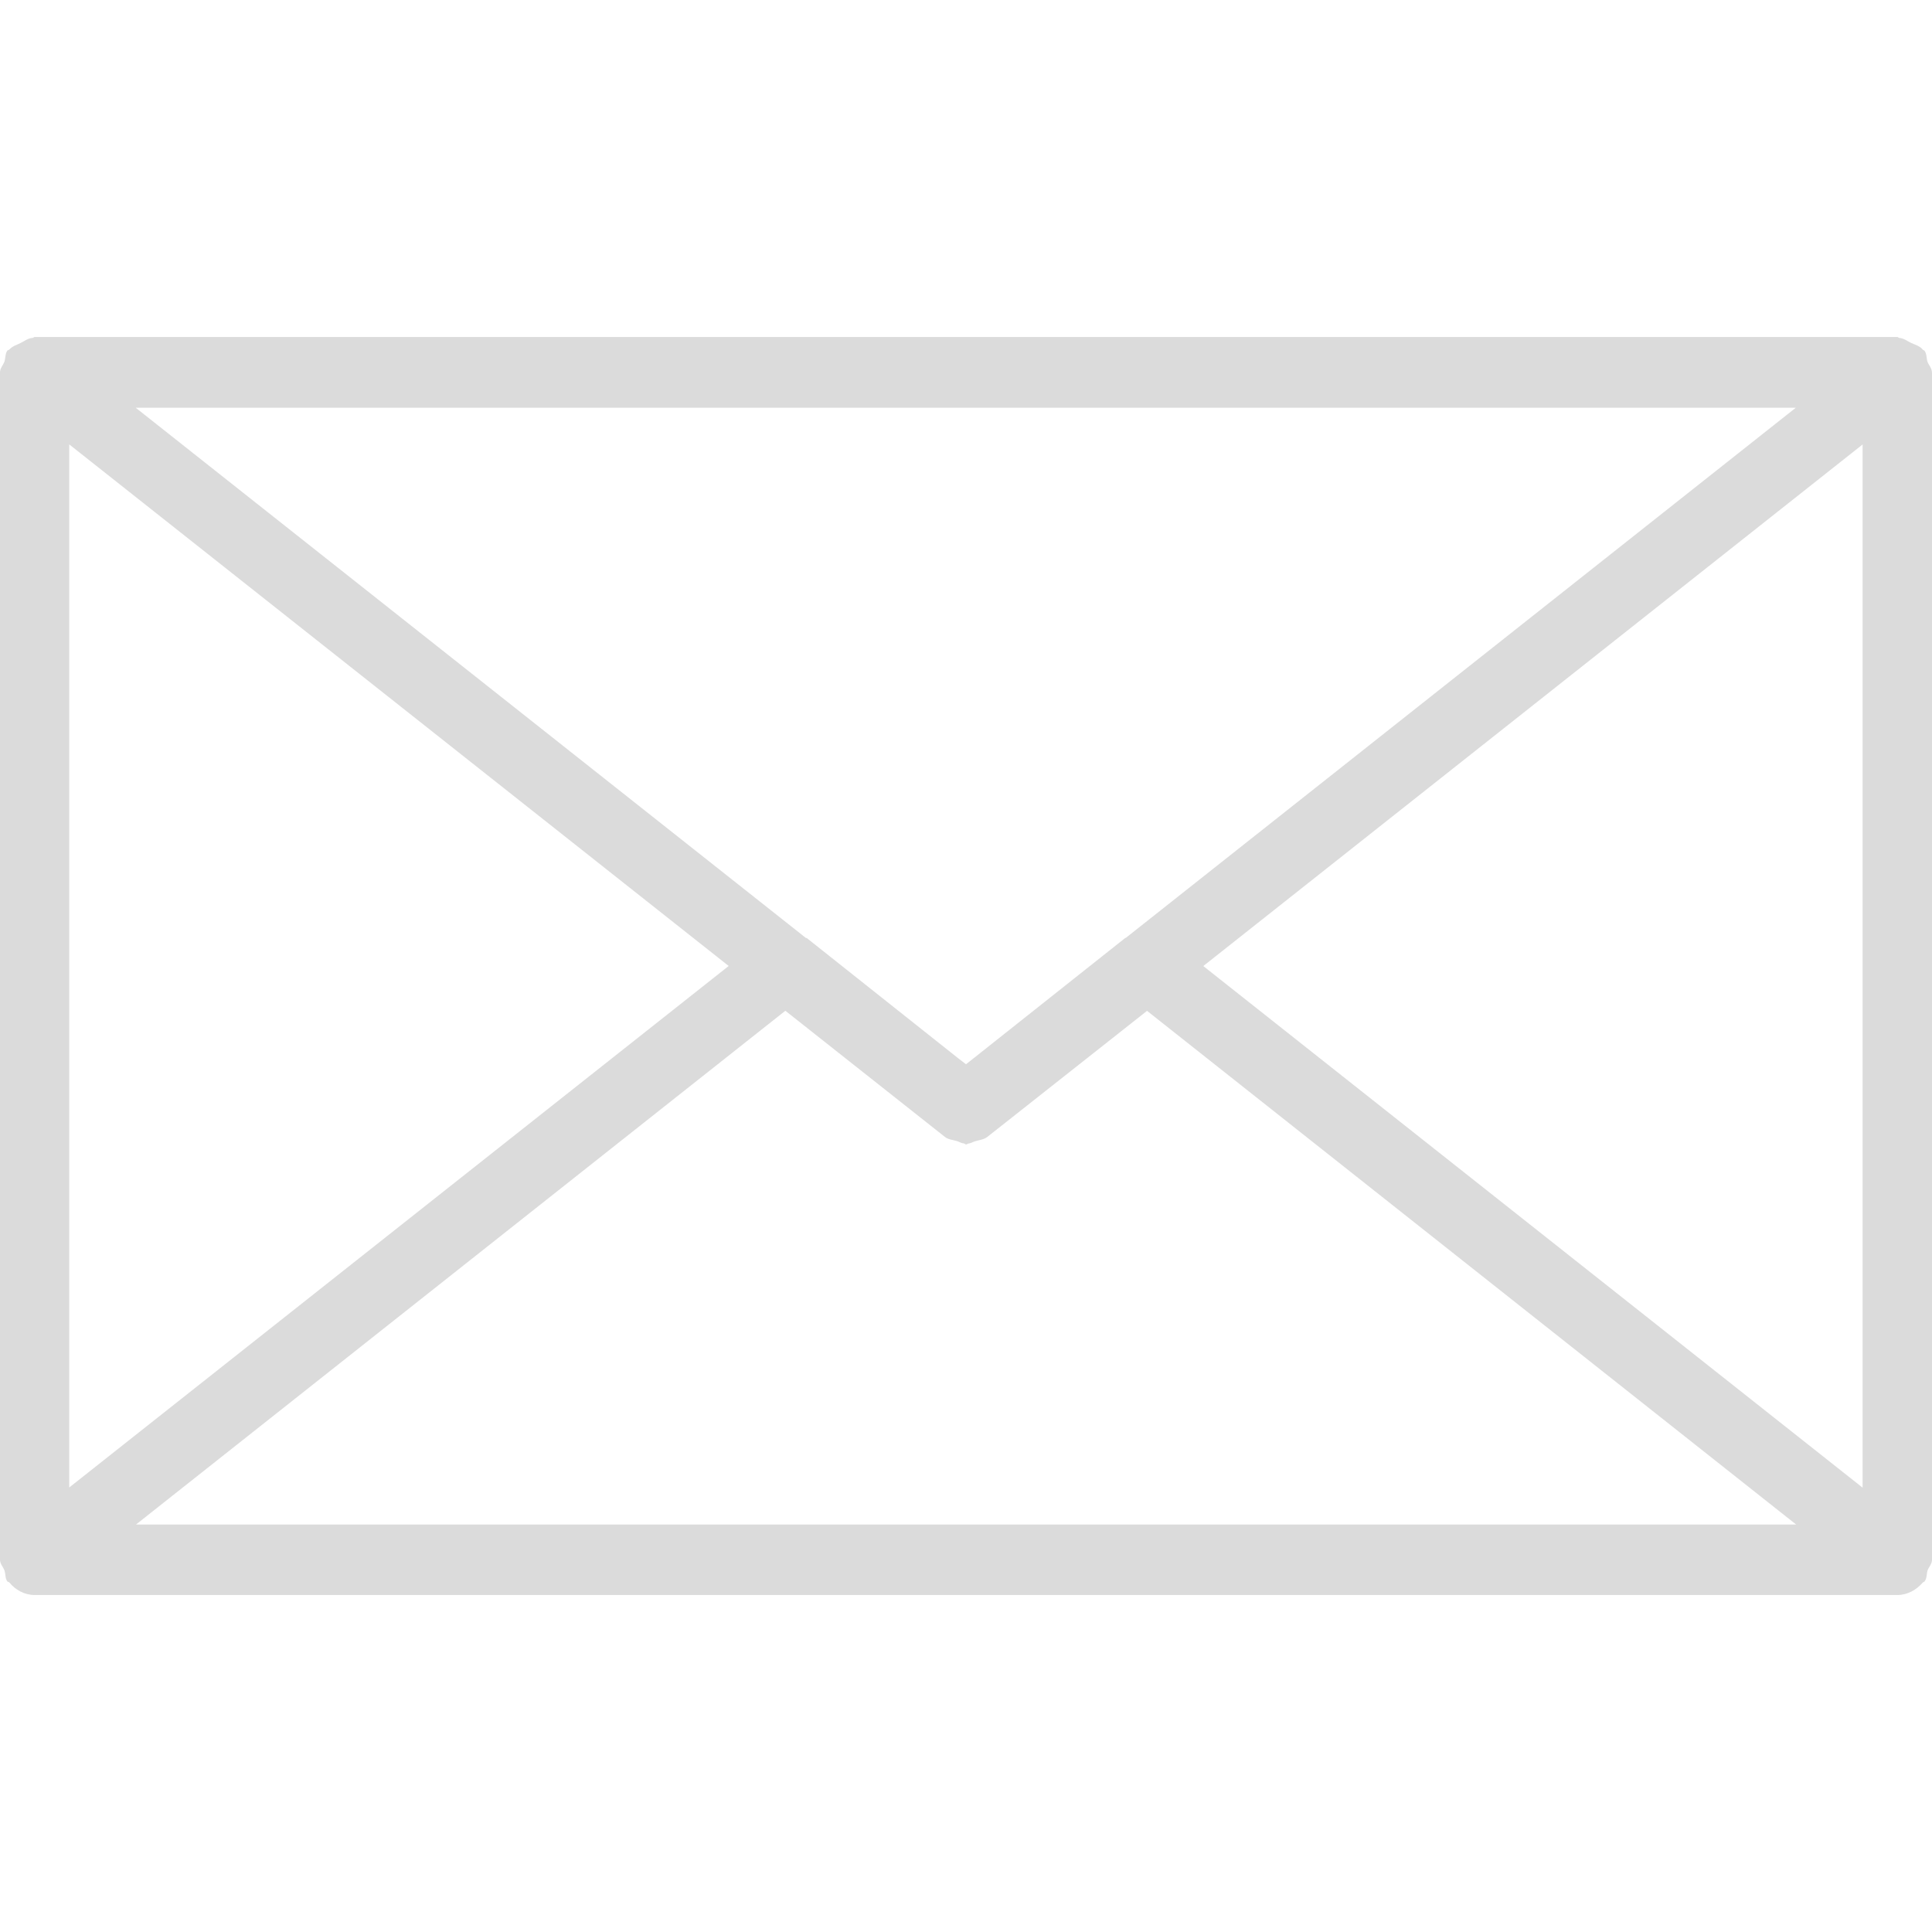 <svg width="64" height="64" viewBox="0 0 86 56" fill="none" xmlns="http://www.w3.org/2000/svg">
<path d="M85.996 1.575C85.996 1.391 85.864 1.267 85.797 1.099C85.746 0.938 85.775 0.758 85.666 0.611C85.636 0.582 85.599 0.585 85.588 0.561C85.456 0.4 85.272 0.358 85.077 0.267C84.893 0.183 84.746 0.055 84.547 0.043C84.51 0.039 84.489 0 84.452 0H1.544C1.508 0 1.486 0.039 1.449 0.043C1.243 0.055 1.096 0.178 0.919 0.267C0.735 0.359 0.551 0.407 0.412 0.561C0.397 0.585 0.341 0.578 0.323 0.611C0.224 0.762 0.25 0.938 0.197 1.099C0.133 1.267 0 1.391 0 1.575V54.428C0 54.613 0.133 54.736 0.198 54.904C0.254 55.07 0.224 55.25 0.324 55.392C0.354 55.426 0.386 55.411 0.412 55.437C0.681 55.767 1.082 56 1.545 56H84.454C84.916 56 85.31 55.767 85.597 55.437C85.626 55.411 85.649 55.426 85.671 55.392C85.781 55.246 85.752 55.07 85.803 54.904C85.868 54.739 86 54.615 86 54.427V1.575H85.996ZM3.081 4.781L32.436 27.999L3.081 51.214V4.781ZM50.114 26.748C50.106 26.752 50.089 26.748 50.089 26.752L43.386 32.069L43 32.374L42.676 32.126L35.911 26.755C35.896 26.752 35.889 26.755 35.874 26.752L6.041 3.15H79.937L50.114 26.748ZM34.959 29.992L42.055 35.603C42.209 35.73 42.408 35.734 42.596 35.794C42.688 35.816 42.779 35.888 42.889 35.895C42.941 35.899 42.967 35.944 43.004 35.944C43.044 35.944 43.081 35.903 43.113 35.903C43.223 35.891 43.304 35.831 43.407 35.802C43.592 35.745 43.79 35.73 43.951 35.607L51.059 29.996L79.951 52.861H6.055L34.959 29.992ZM53.563 28.002L82.911 4.785V51.221L53.563 28.002Z" fill="#DBDBDB"/>
</svg>
